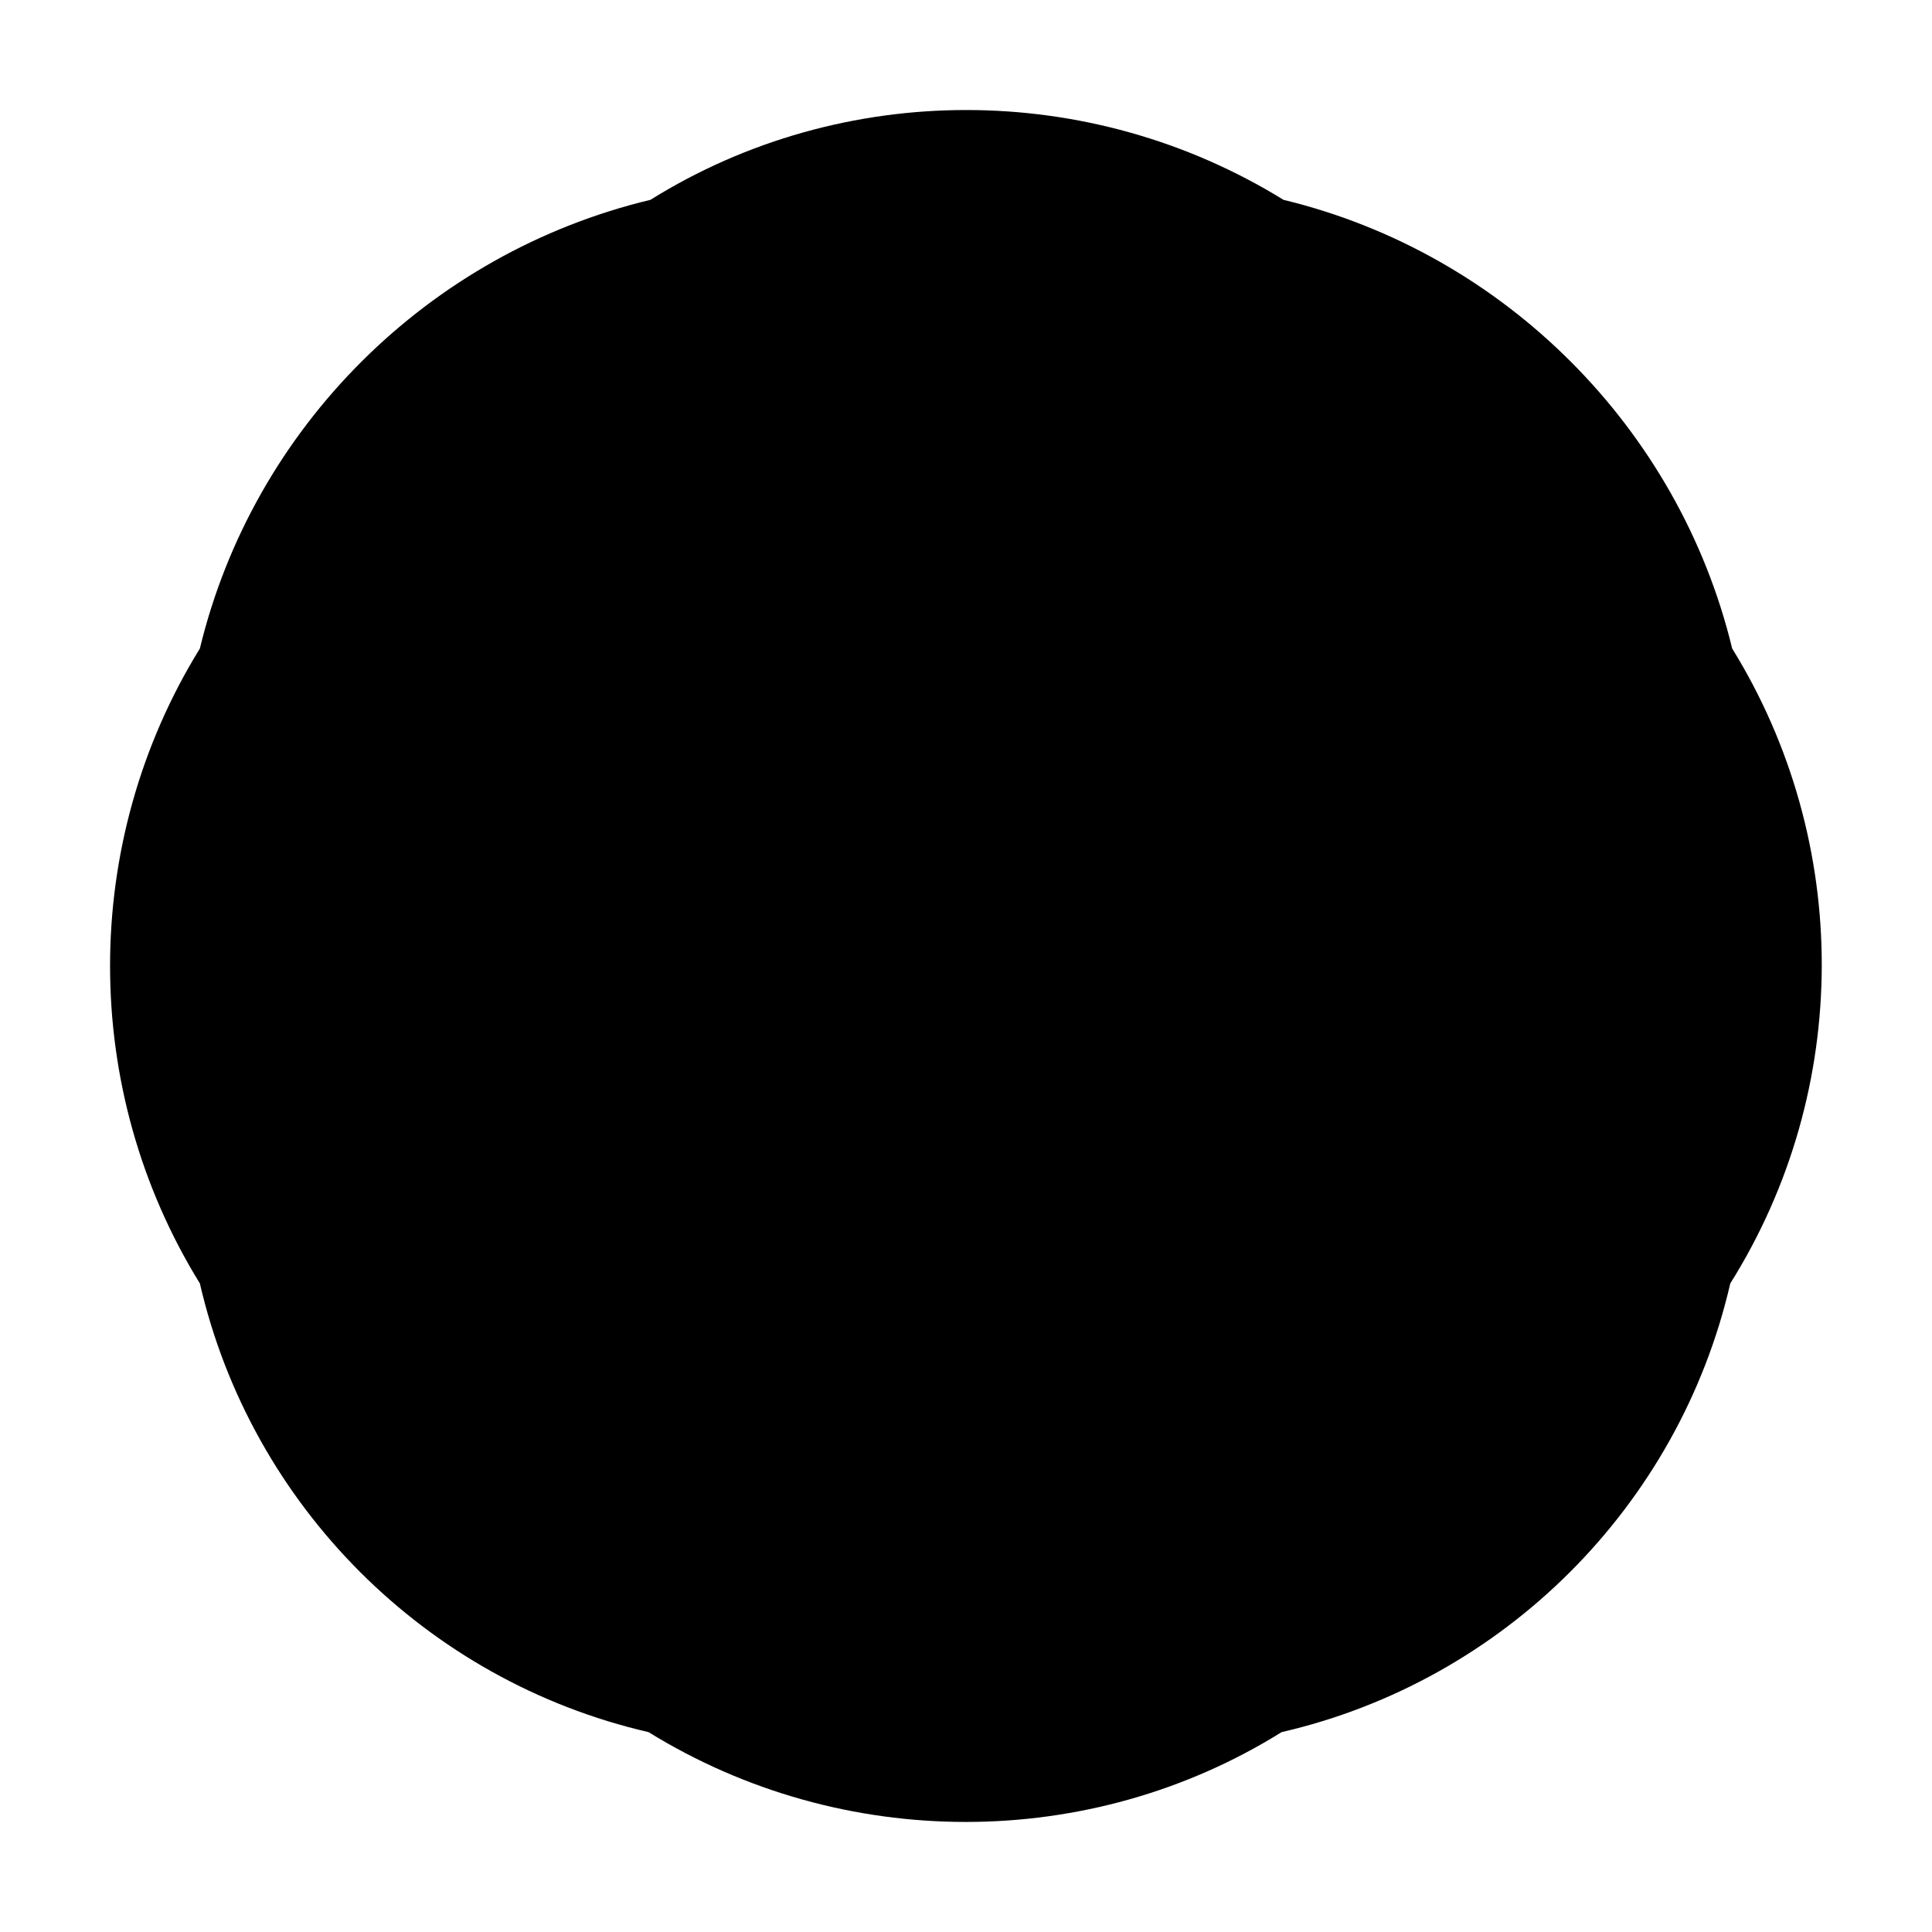 <?xml version="1.0" encoding="UTF-8"?>
<!-- Uploaded to: ICON Repo, www.svgrepo.com, Generator: ICON Repo Mixer Tools -->
<svg fill="#000000" width="800px" height="800px" version="1.1" viewBox="144 144 512 512" xmlns="http://www.w3.org/2000/svg">
 <path d="m603.04 315.86c-14.109-58.441-60.457-104.79-118.9-118.9-51.387-31.738-116.88-31.738-167.77 0-58.941 14.105-105.29 60.457-119.4 118.9-31.738 51.387-31.738 116.88 0 168.27 13.602 58.945 59.953 105.3 118.9 118.9 51.387 31.738 116.88 31.738 167.77 0 58.945-13.602 105.3-59.953 118.9-118.9 32.242-51.391 32.242-116.89 0.504-168.27z" fill-rule="evenodd"/>
</svg>